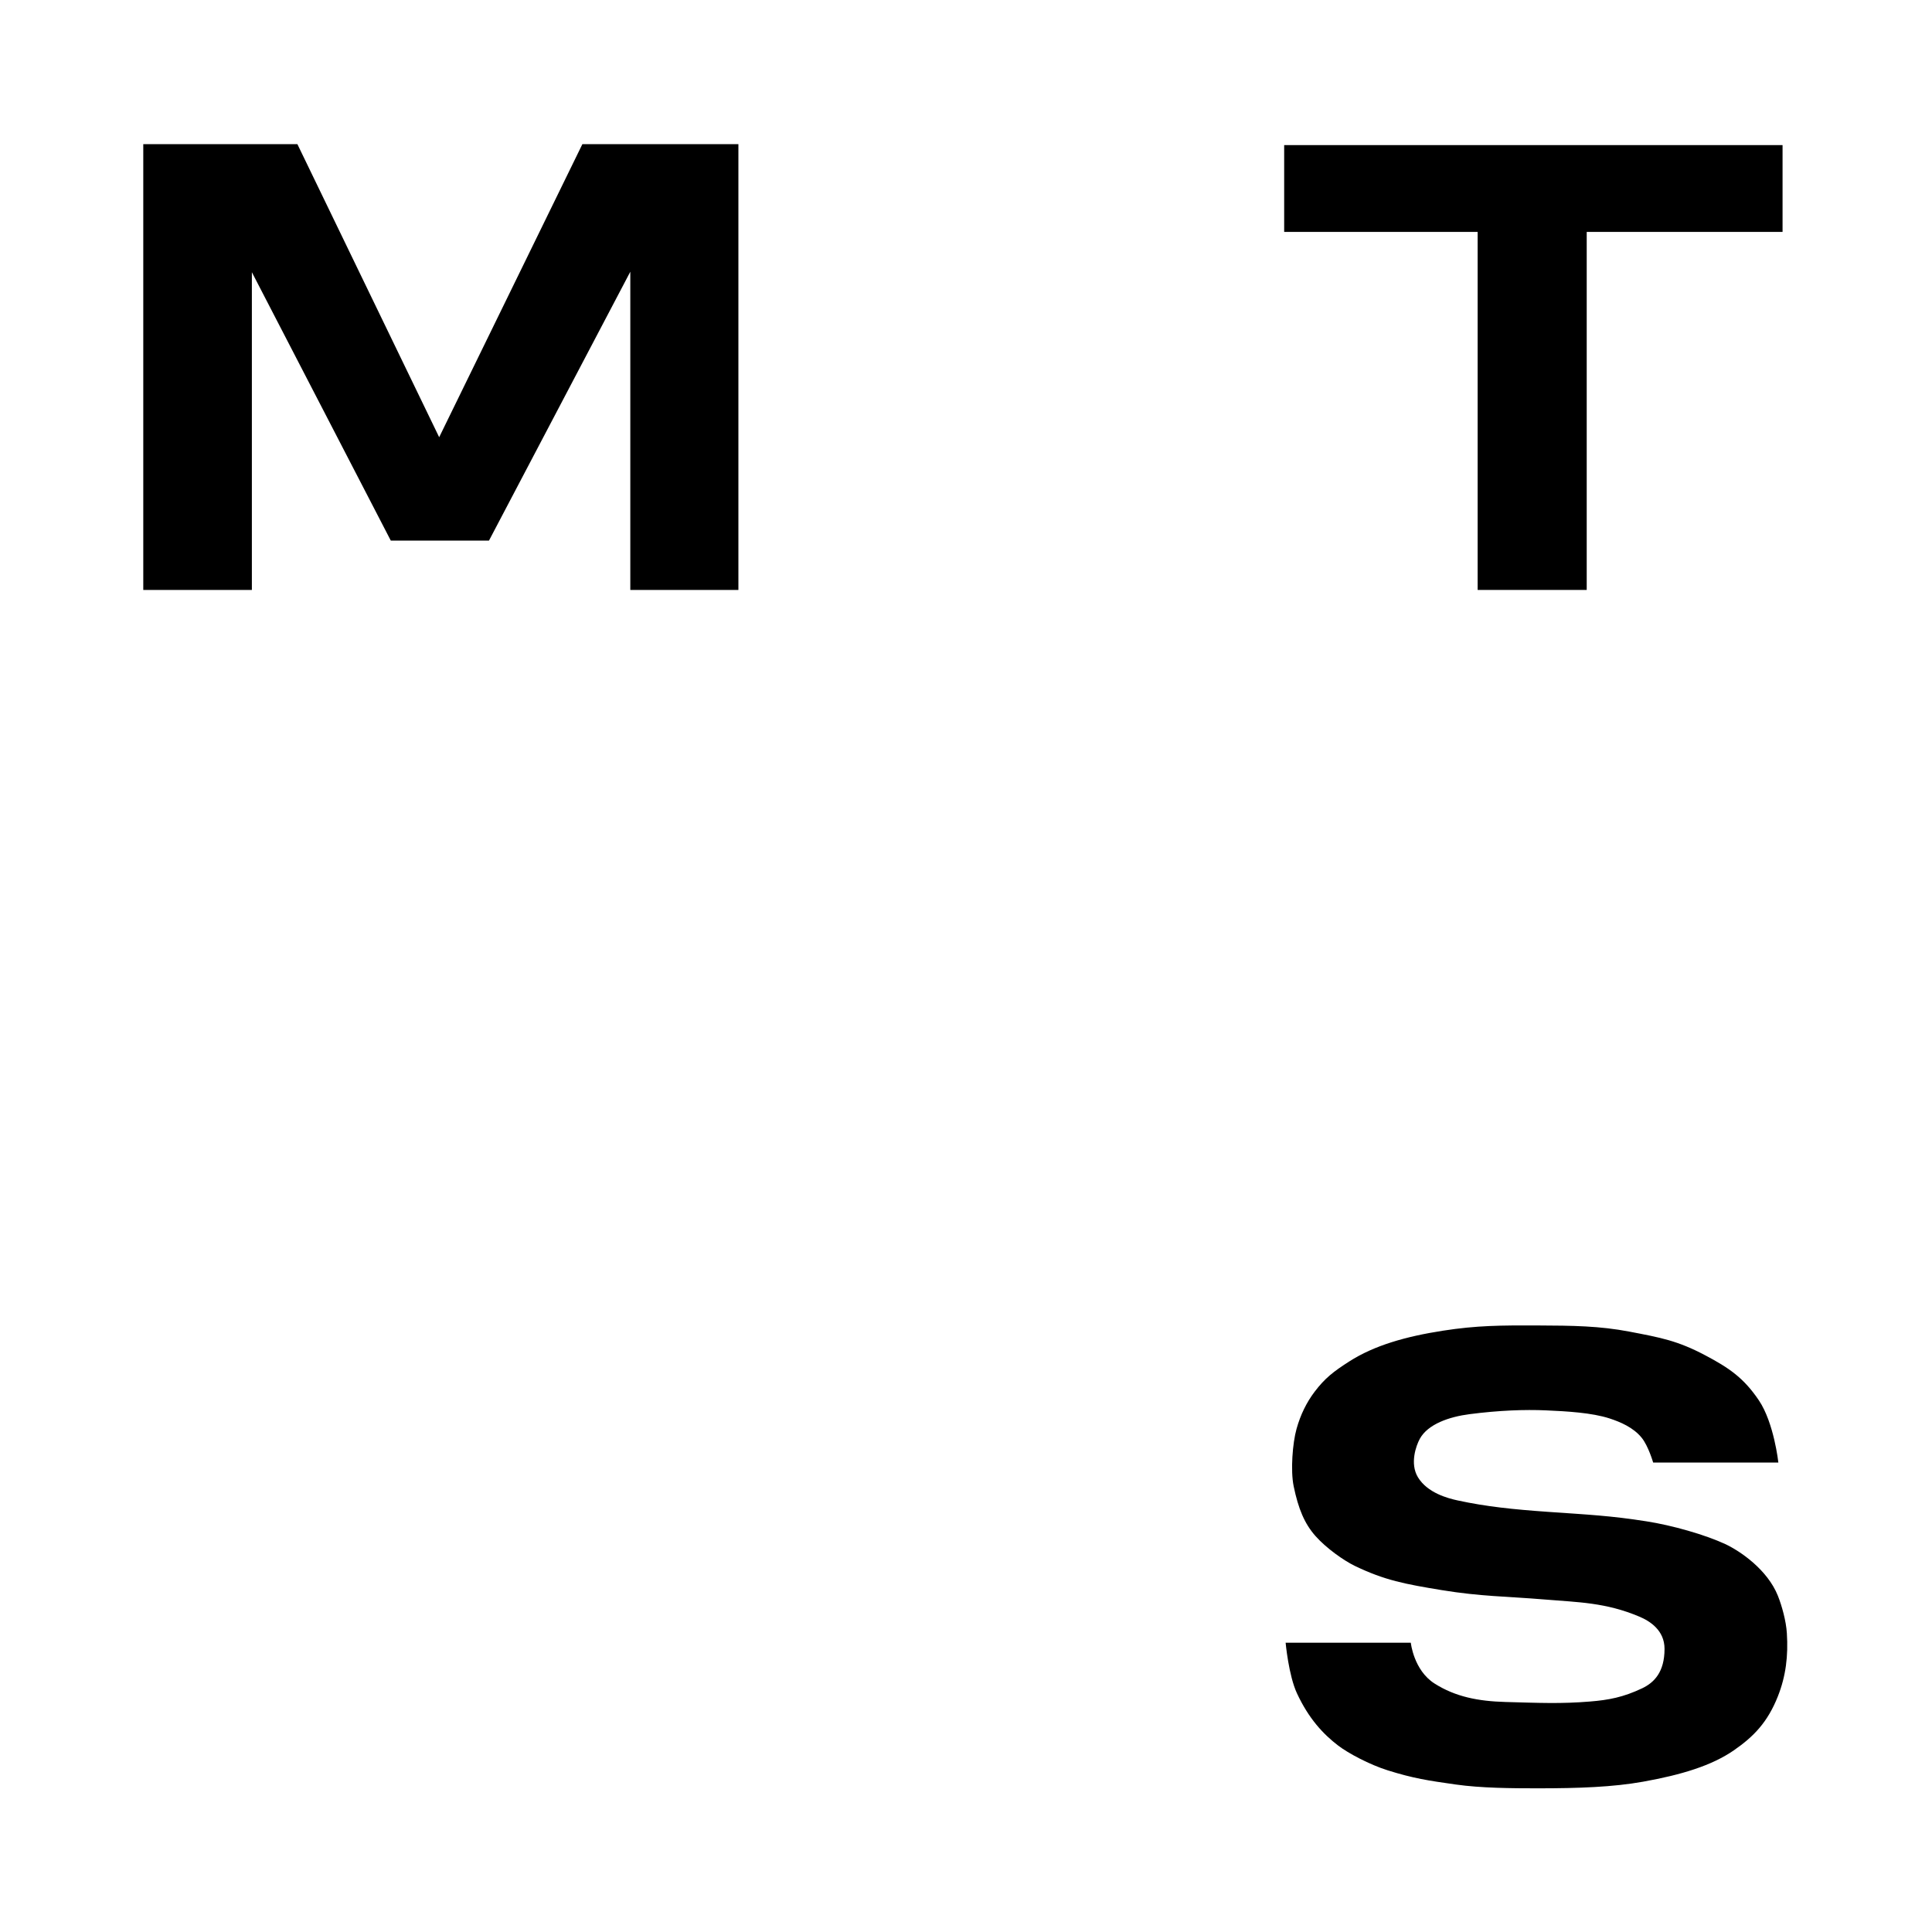 <svg width="57" height="57" viewBox="0 0 57 57" fill="none" xmlns="http://www.w3.org/2000/svg">
<rect x="0" y="0" width="57" height="57" fill="#808080" stroke="none"/>
<g clip-path="url(#clip0_5355_1421)">
<path d="M57 0H0V57H57V0Z" fill="white"/>
<path d="M37.887 6.842V4.281H52.591V6.842H46.813V17.405H43.595V6.842H37.887Z" fill="black"/>
<path d="M4.227 17.405V4.253H8.774L12.957 12.899L17.182 4.253H21.785V17.405H18.596V8.017L14.426 15.95H11.53L7.431 8.031V17.405H4.227Z" fill="black"/>
<path d="M52.467 43.149H48.773C48.773 43.149 48.633 42.665 48.437 42.421C48.19 42.114 47.807 41.953 47.486 41.848C46.968 41.679 46.226 41.637 45.611 41.61C44.981 41.582 44.226 41.61 43.358 41.722C42.754 41.8 42.127 42.016 41.889 42.449C41.778 42.652 41.59 43.181 41.833 43.583C42.113 44.044 42.707 44.203 43.008 44.268C43.848 44.45 44.656 44.533 45.667 44.604C46.87 44.688 47.514 44.717 48.577 44.884C49.333 45.002 50.298 45.276 50.9 45.555C51.347 45.764 52.145 46.311 52.453 47.08C52.57 47.374 52.696 47.822 52.718 48.186C52.76 48.857 52.69 49.445 52.453 50.047C52.15 50.812 51.739 51.236 51.151 51.642C50.503 52.089 49.618 52.361 48.479 52.565C47.584 52.725 46.583 52.761 45.359 52.761C44.59 52.761 43.694 52.754 42.953 52.649C42.145 52.535 41.693 52.467 40.938 52.229C40.406 52.062 39.776 51.726 39.483 51.502C39.035 51.16 38.612 50.704 38.266 49.962C38.018 49.433 37.93 48.465 37.93 48.465H41.623C41.623 48.465 41.707 49.277 42.323 49.669C42.938 50.06 43.611 50.192 44.422 50.214C45.429 50.242 46.059 50.27 46.912 50.2C47.458 50.156 47.891 50.075 48.451 49.809C48.801 49.642 49.109 49.333 49.109 48.647C49.109 48.102 48.683 47.829 48.367 47.696C47.374 47.276 46.555 47.272 45.597 47.192C44.422 47.094 43.701 47.104 42.533 46.913C41.451 46.735 40.854 46.624 39.972 46.199C39.651 46.044 39.133 45.681 38.811 45.318C38.489 44.954 38.306 44.52 38.167 43.848C38.072 43.387 38.134 42.575 38.252 42.156C38.369 41.736 38.55 41.372 38.783 41.064C39.091 40.658 39.34 40.467 39.804 40.169C40.546 39.693 41.479 39.429 42.575 39.259C43.568 39.105 44.271 39.101 45.359 39.105C46.409 39.109 47.192 39.119 48.073 39.287C48.997 39.464 49.493 39.553 50.312 39.987C51.017 40.36 51.447 40.654 51.893 41.316C52.34 41.98 52.467 43.149 52.467 43.149Z" fill="black"/>
</g>
<defs>
<clipPath id="clip0_5355_1421">
<rect width="57" height="57" fill="white"/>
</clipPath>
</defs>
</svg>
